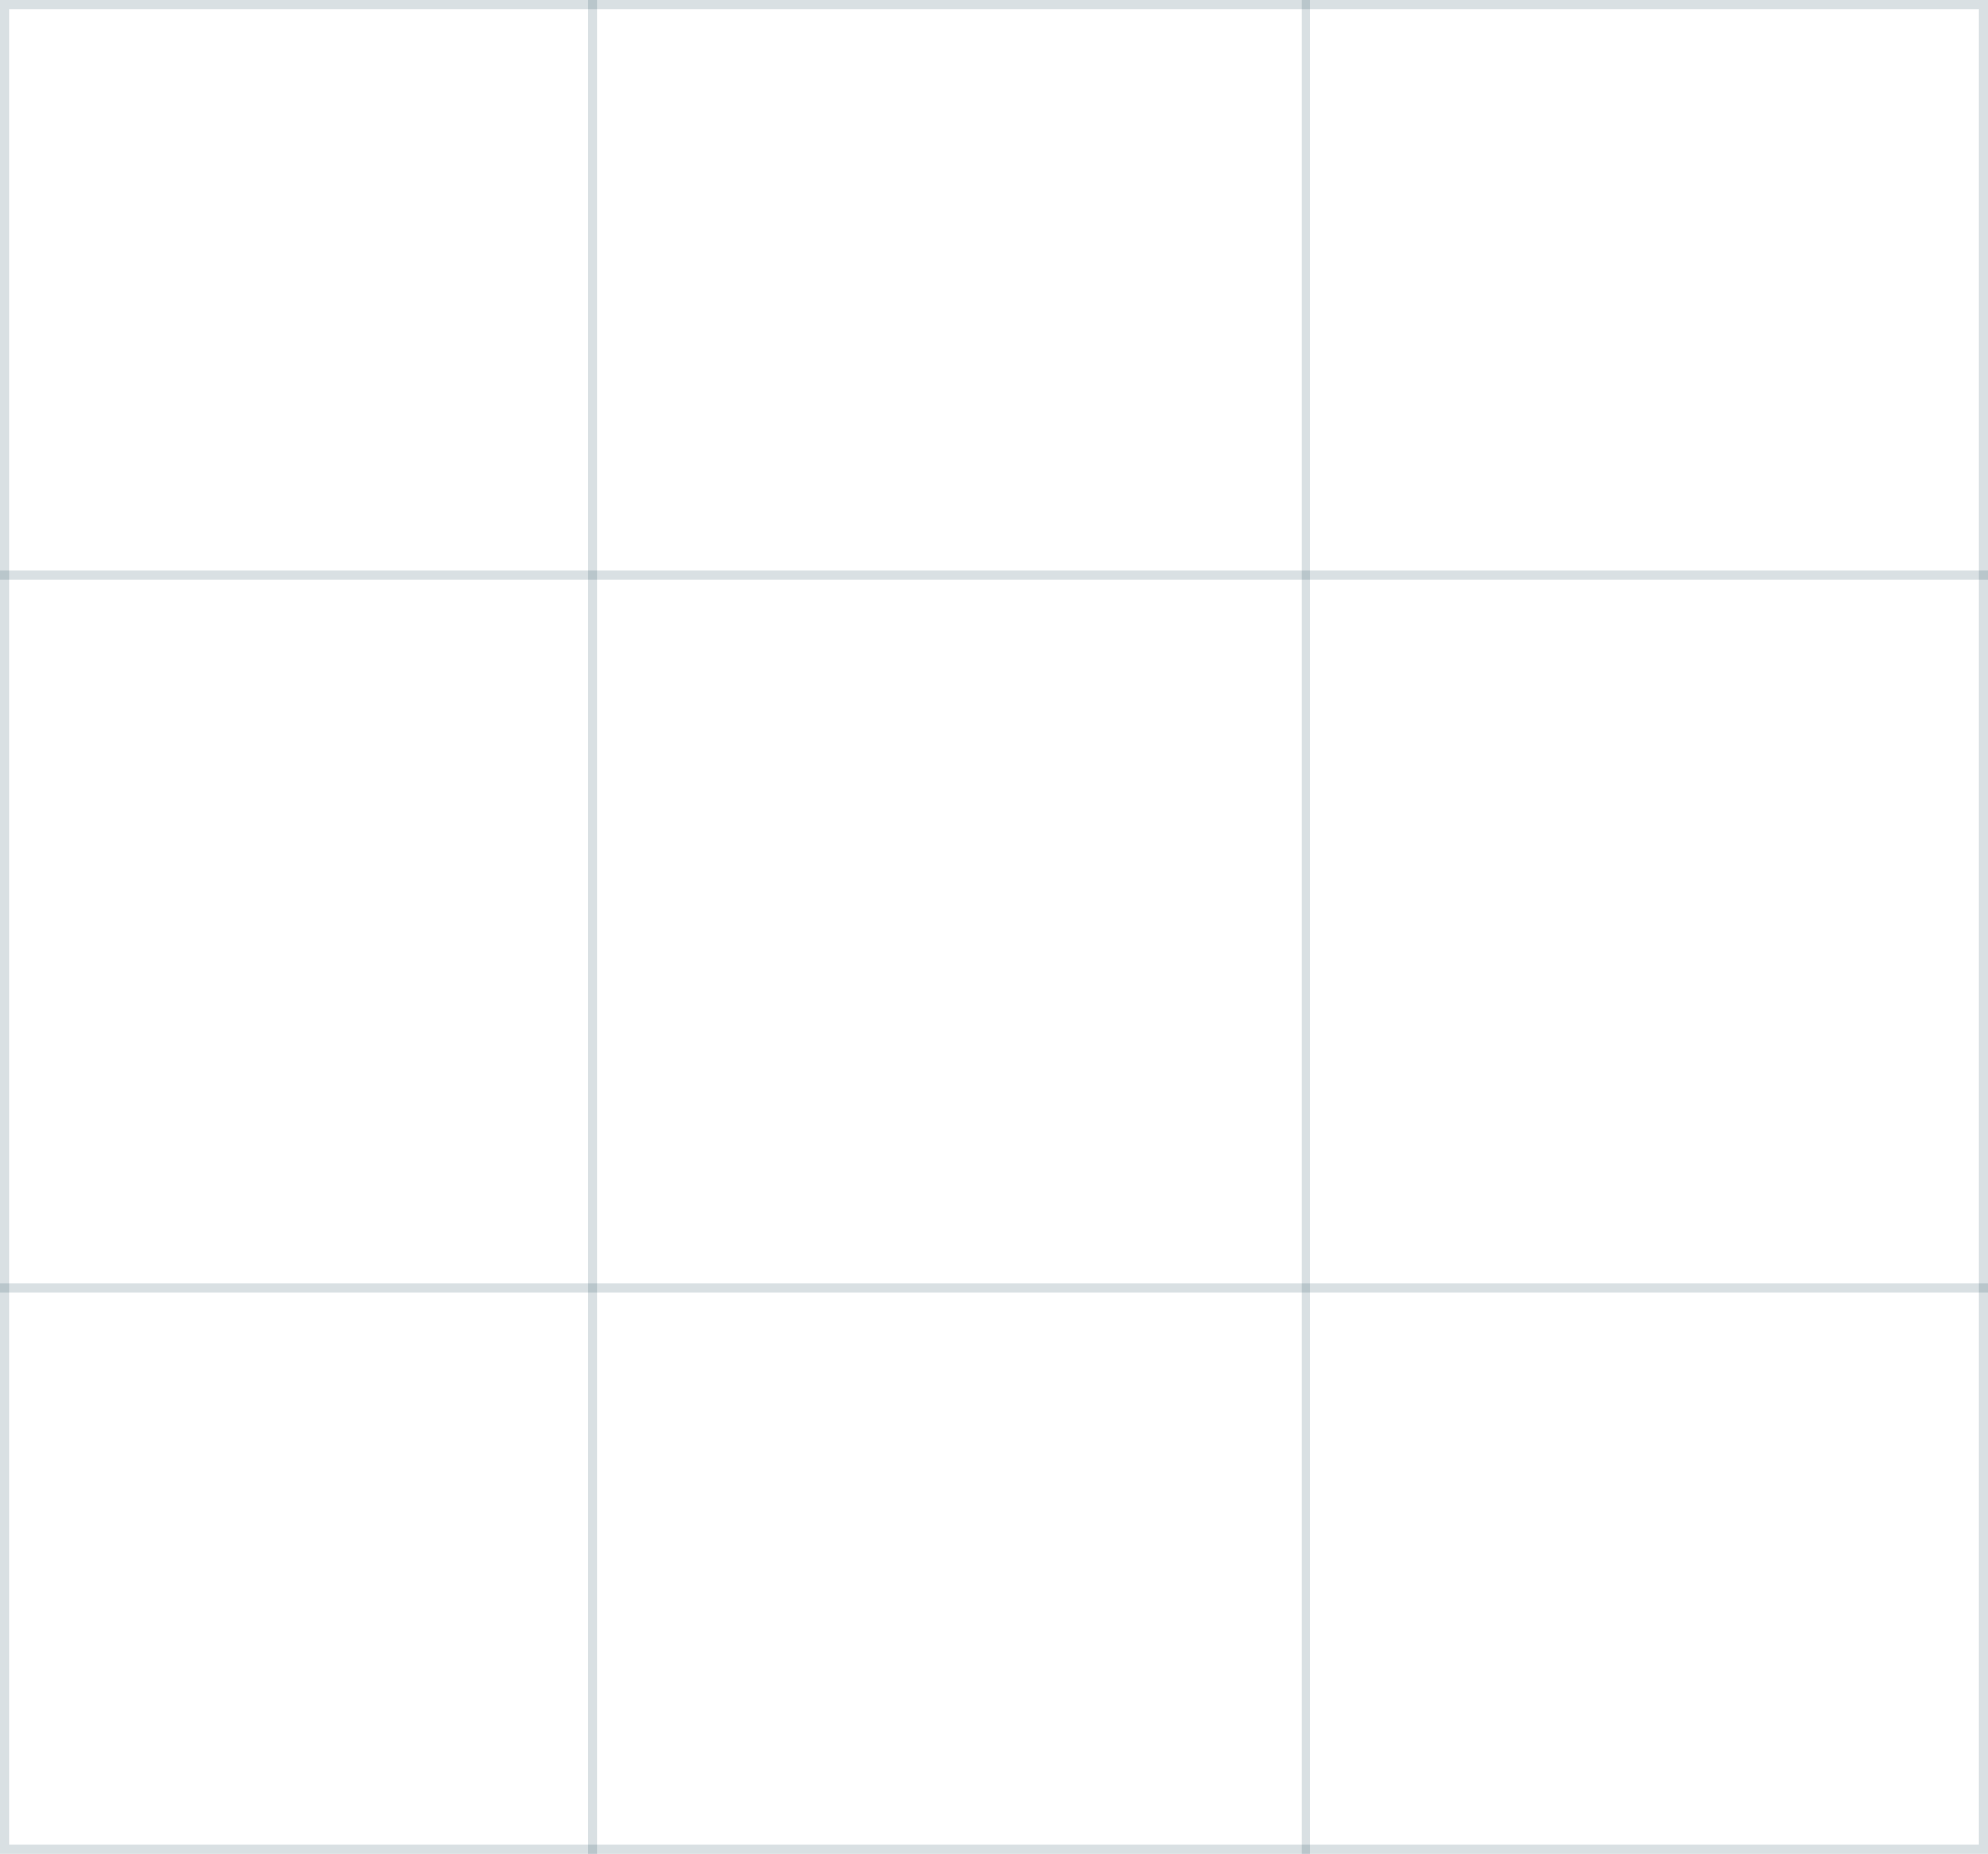 <svg width="223" height="208" viewBox="0 0 223 208" fill="none" xmlns="http://www.w3.org/2000/svg">
<rect x="0.5" y="0.5" width="222" height="207" stroke="#023443" stroke-opacity="0.15"/>
<line x1="66.5" y1="2.17511e-08" x2="66.5" y2="208" stroke="#023443" stroke-opacity="0.15"/>
<line x1="146.5" y1="2.17511e-08" x2="146.5" y2="208" stroke="#023443" stroke-opacity="0.15"/>
<line x1="223" y1="64.5" x2="-4.63063e-08" y2="64.5" stroke="#023443" stroke-opacity="0.15"/>
<line x1="223" y1="144.5" x2="-4.63063e-08" y2="144.5" stroke="#023443" stroke-opacity="0.15"/>
</svg>
